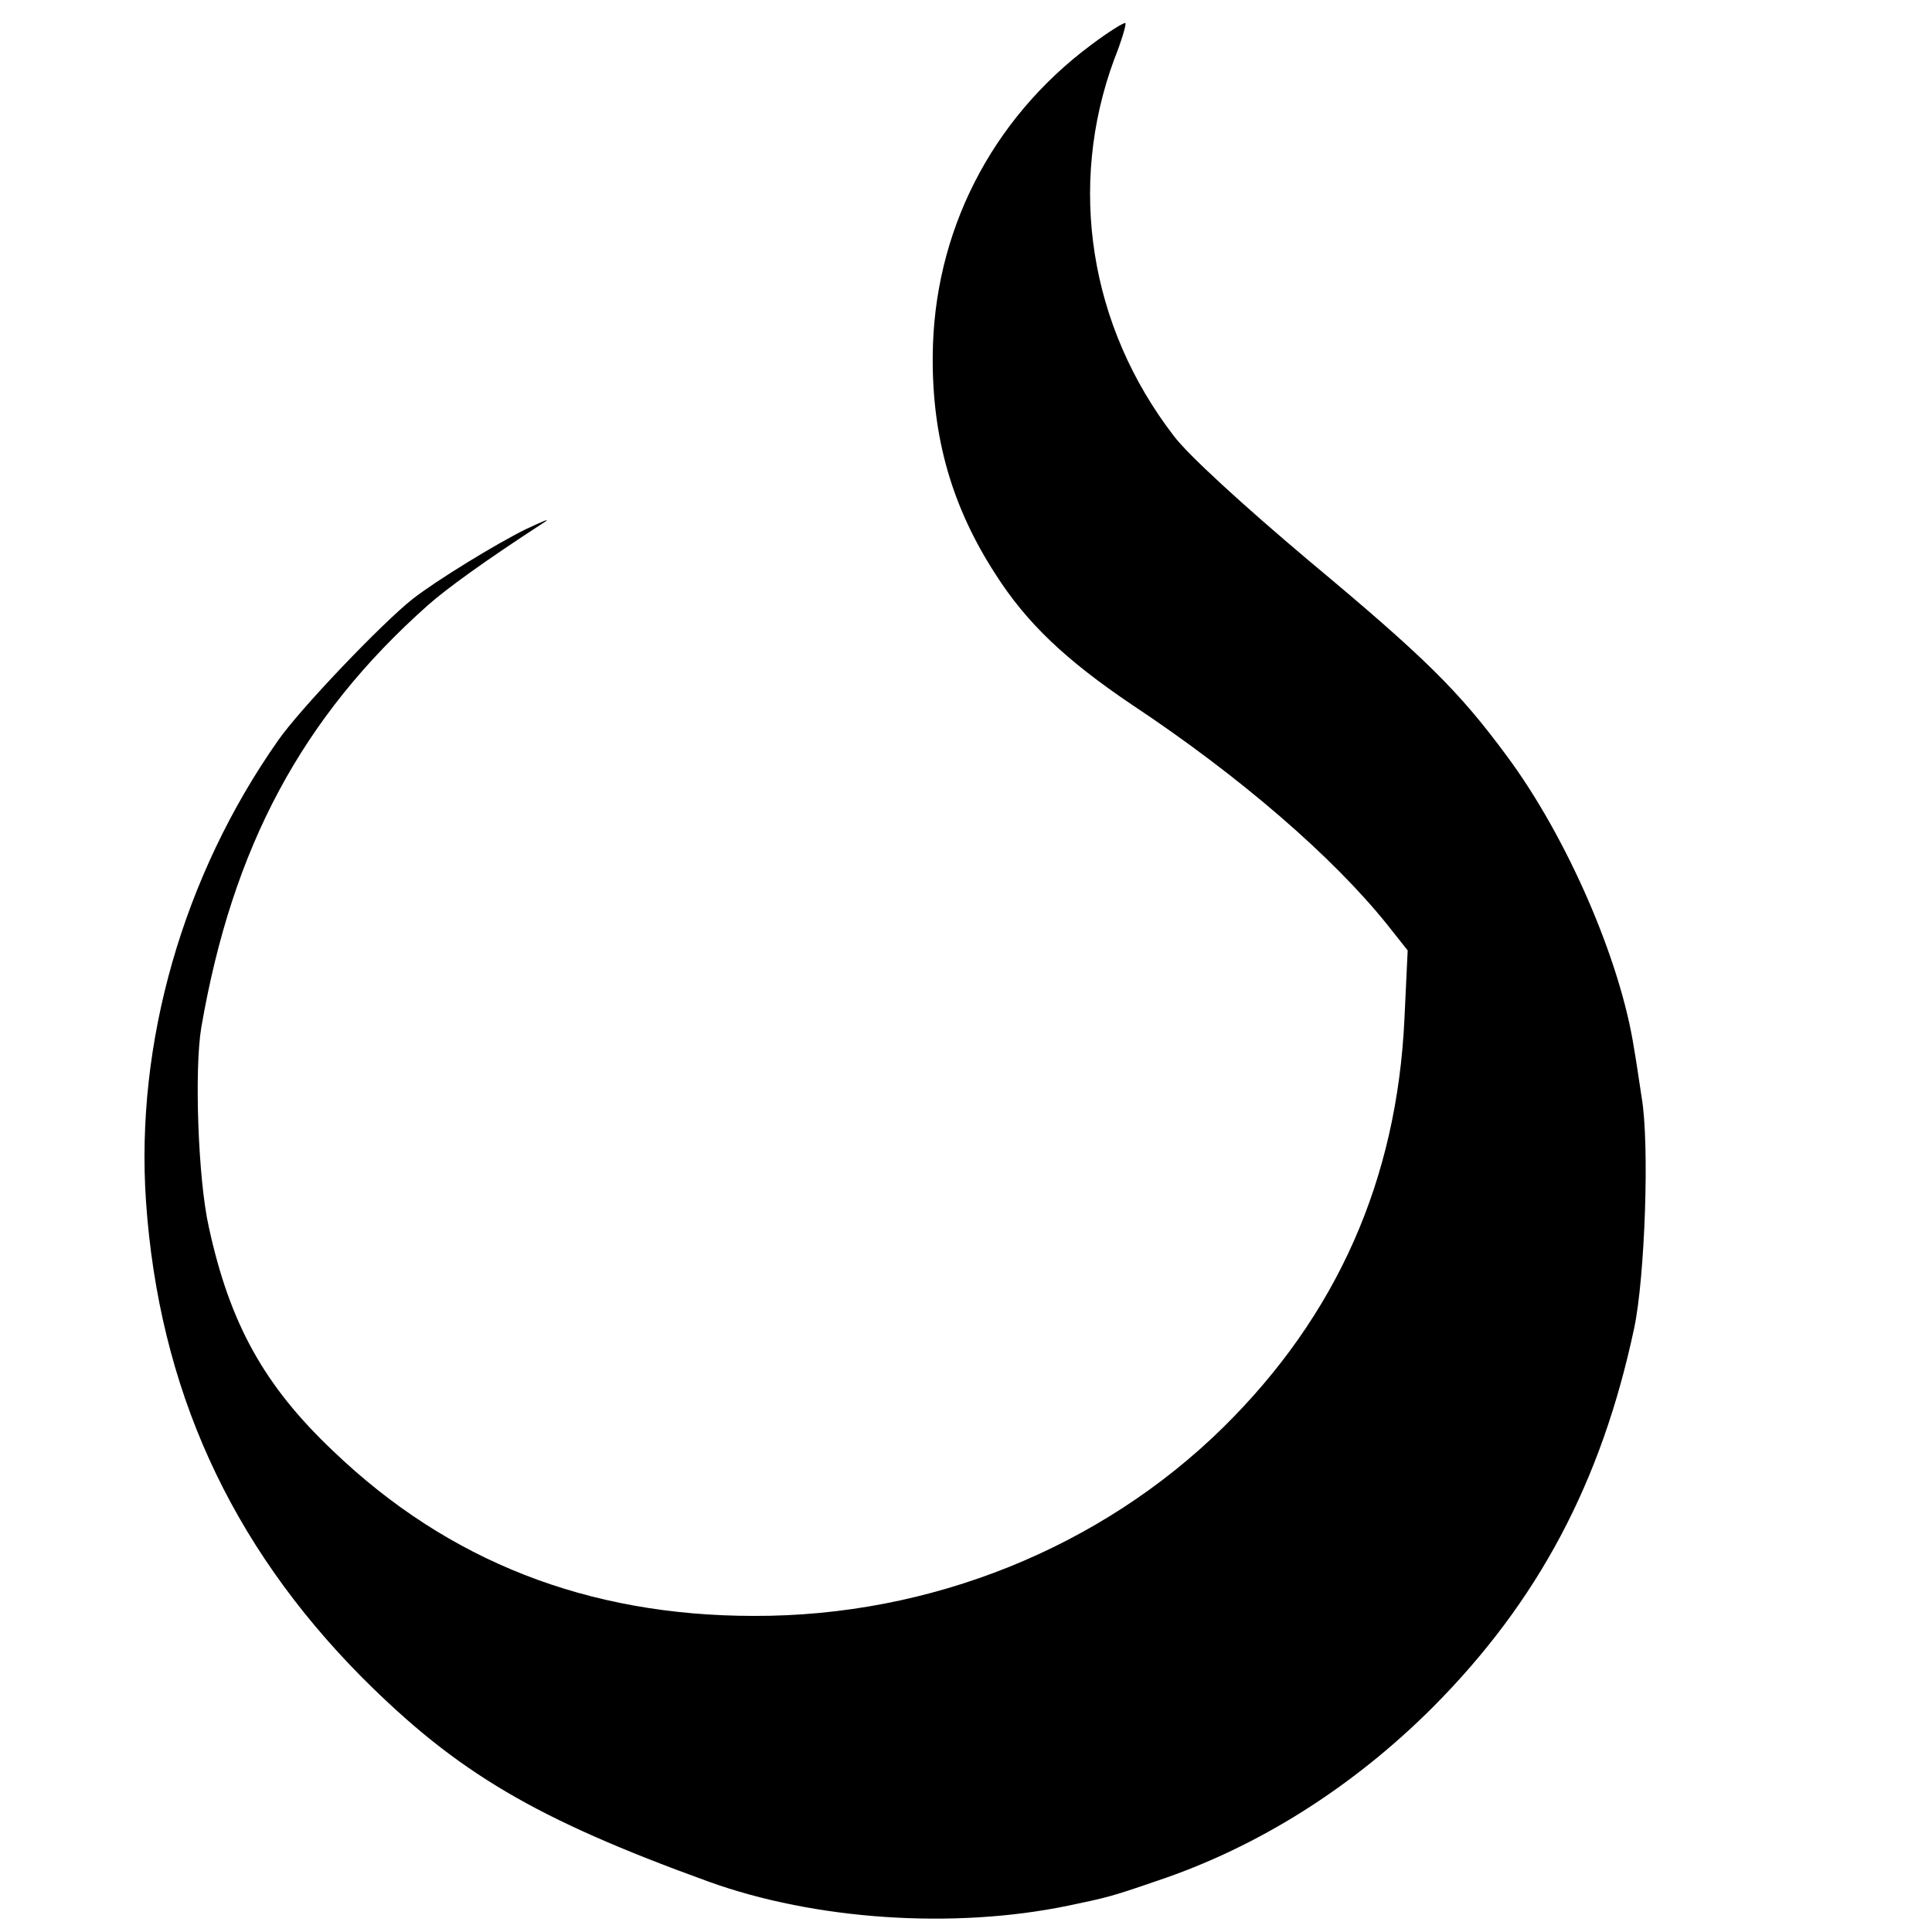 <?xml version="1.0" standalone="no"?>
<!DOCTYPE svg PUBLIC "-//W3C//DTD SVG 20010904//EN"
 "http://www.w3.org/TR/2001/REC-SVG-20010904/DTD/svg10.dtd">
<svg version="1.0" xmlns="http://www.w3.org/2000/svg"
 width="360pt" height="360pt" viewBox="0 0 360 360"
 preserveAspectRatio="xMidYMid meet">
<g transform="translate(0,360) scale(0.1,-0.1)"
fill="#000000" stroke="none">
<path d="M2034 3517 c-187 -139 -295 -350 -296 -582 -1 -151 36 -280 117 -405
58 -91 131 -160 254 -243 202 -134 375 -284 476 -410 l38 -48 -6 -127 c-14
-301 -126 -553 -338 -762 -228 -224 -545 -352 -874 -351 -310 0 -570 102 -784
307 -129 122 -193 238 -232 418 -20 89 -27 293 -14 371 58 337 188 579 422
787 35 31 105 82 219 156 10 7 -6 0 -36 -14 -55 -27 -166 -95 -211 -130 -58
-46 -210 -205 -251 -264 -177 -252 -266 -563 -246 -858 24 -348 156 -639 403
-888 177 -177 322 -263 645 -380 199 -72 458 -89 670 -45 72 15 81 17 165 46
189 63 366 175 515 324 196 197 314 419 375 706 20 94 29 343 14 430 -5 33
-11 74 -14 90 -25 165 -125 395 -237 546 -90 122 -153 184 -370 365 -121 102
-225 197 -251 232 -157 204 -198 465 -111 701 14 35 23 66 21 68 -2 2 -31 -16
-63 -40z"/>
</g>
</svg>

